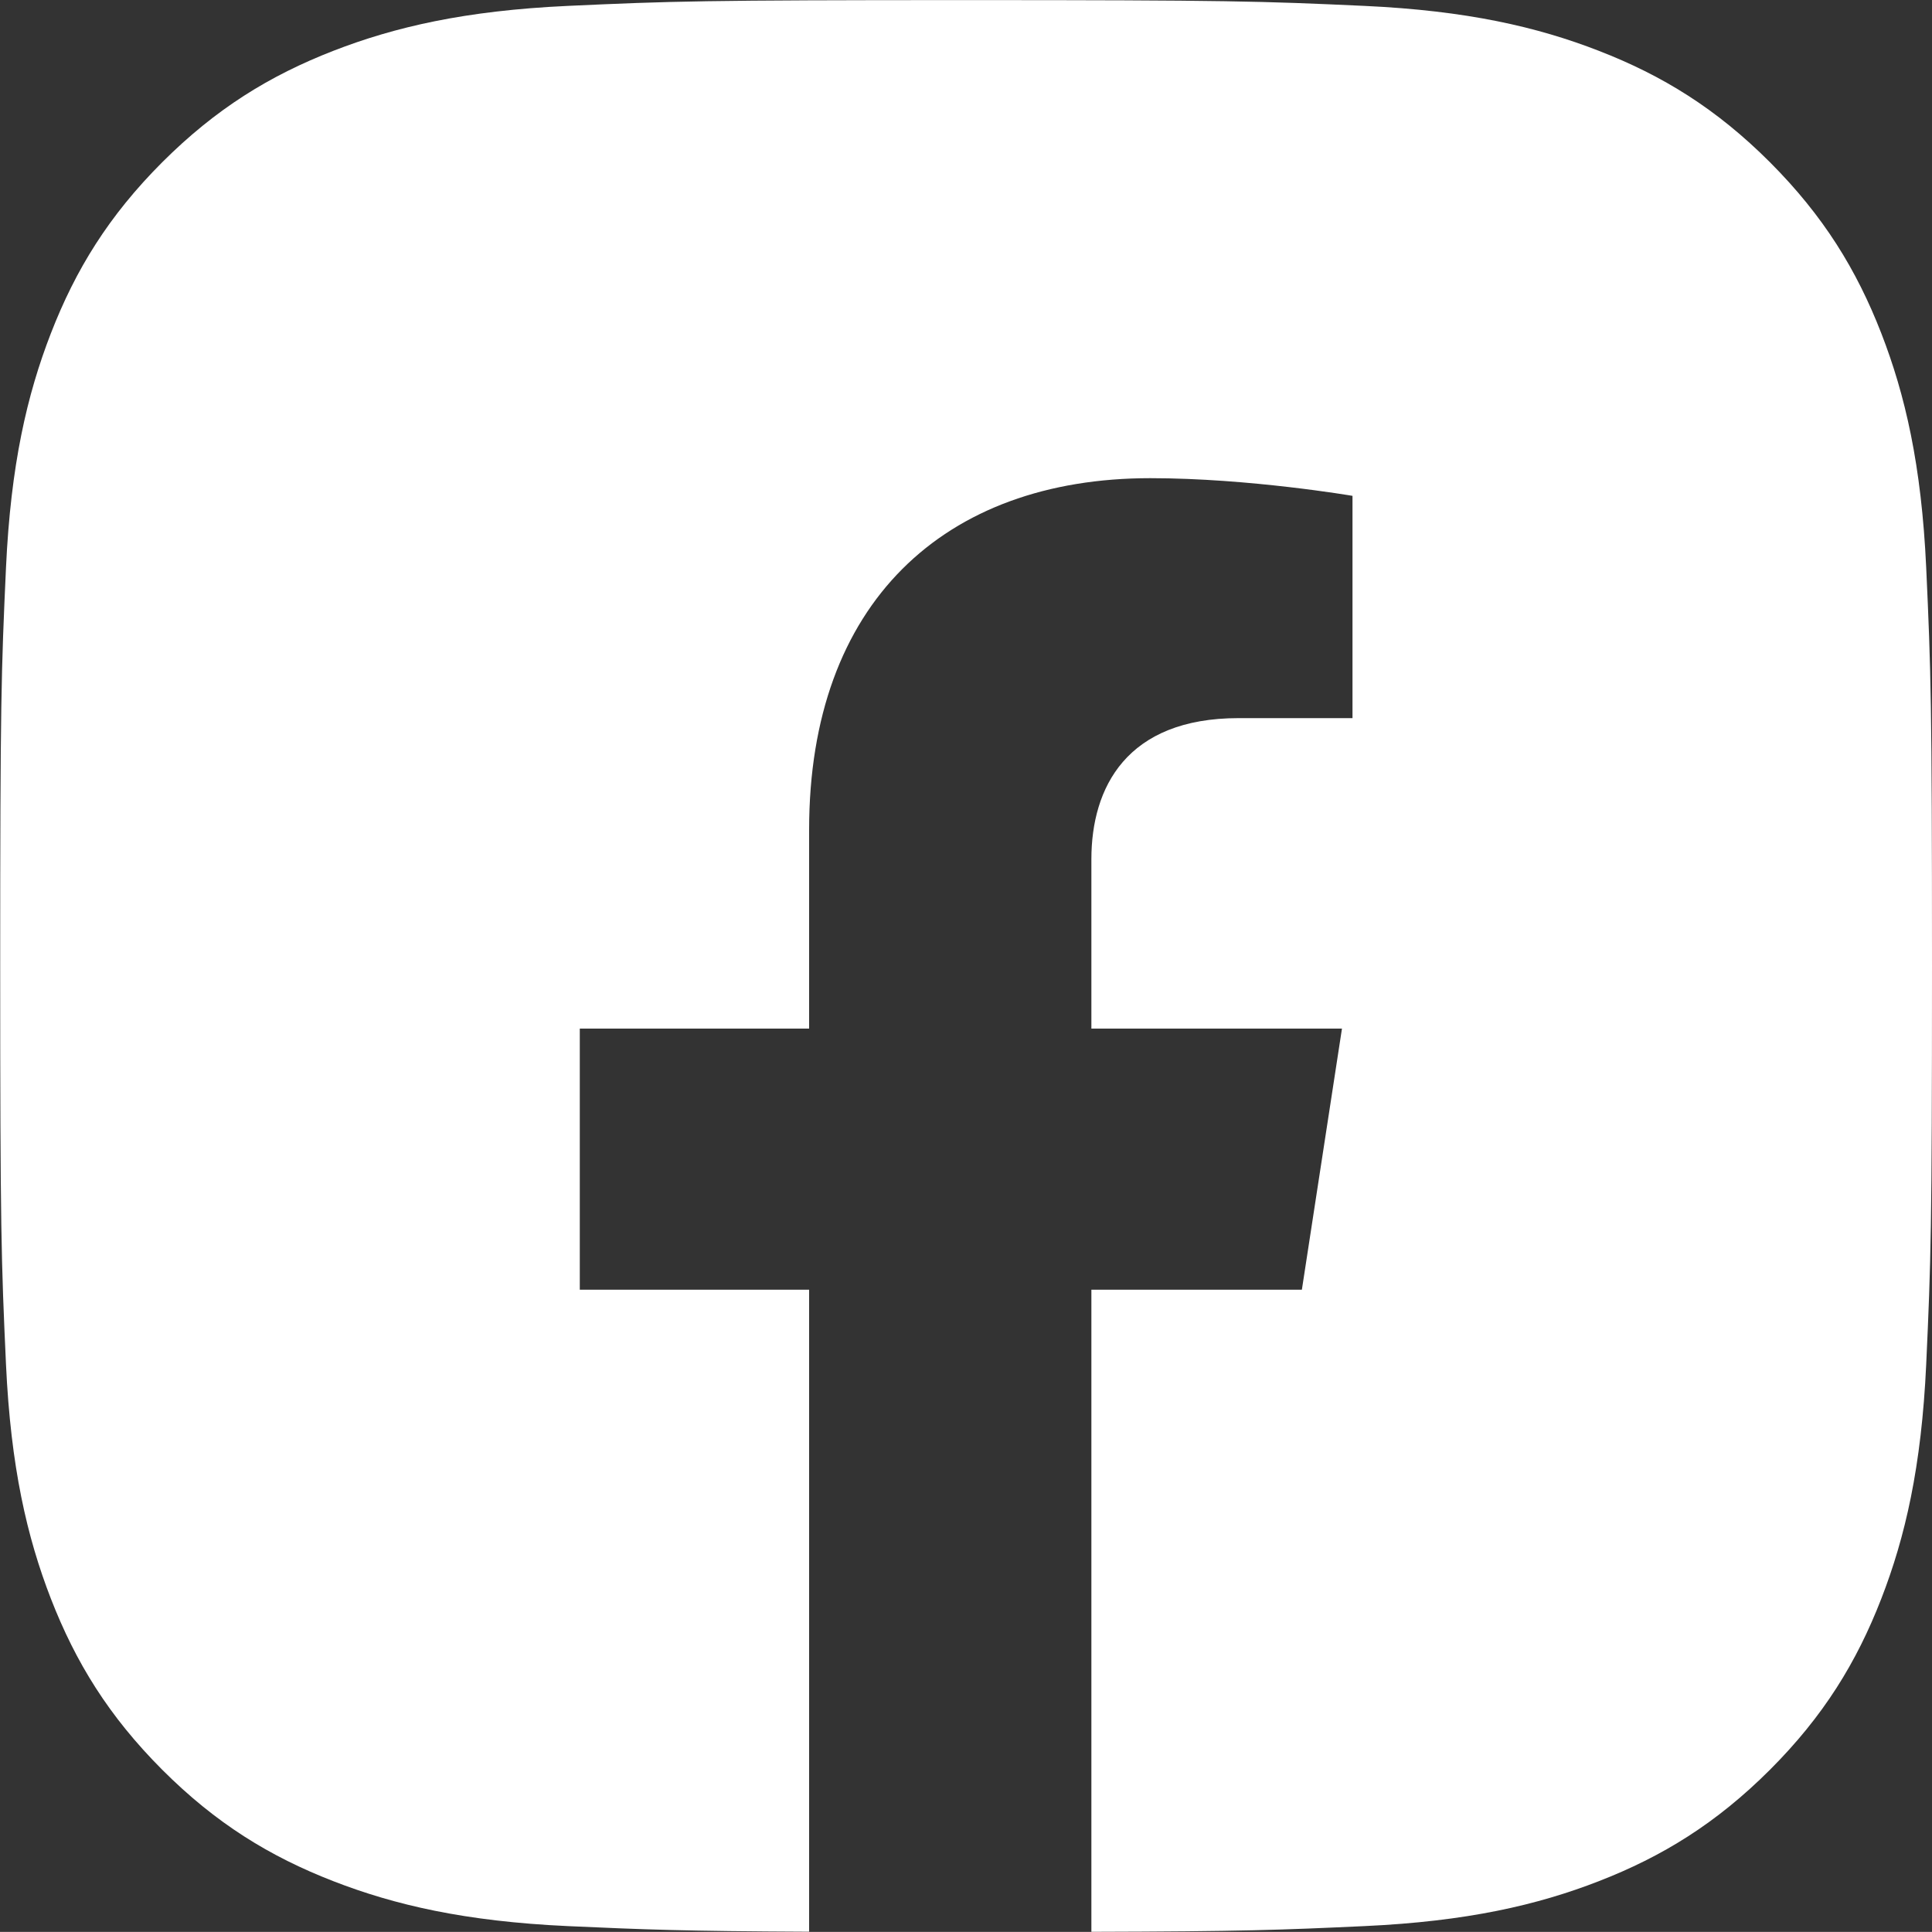 <?xml version="1.0" encoding="UTF-8"?><svg id="_レイヤー_2" xmlns="http://www.w3.org/2000/svg" width="20" height="19.999" viewBox="0 0 20 19.999"><rect x="0" y="0" width="20" height="19.999" fill="#333333" stroke="none"/><g id="T"><path d="M19.94,5.877c-.049-1.064-.218-1.791-.465-2.427-.256-.658-.598-1.215-1.153-1.771-.556-.556-1.114-.898-1.771-1.153-.636-.247-1.363-.416-2.427-.465-1.067-.049-1.407-.06-4.123-.06s-3.057.011-4.123.06c-1.064.049-1.791.218-2.427.465-.658.256-1.215.598-1.771,1.153-.556.556-.898,1.114-1.153,1.771-.247.636-.416,1.363-.465,2.427-.049,1.067-.06,1.407-.06,4.123s.011,3.056.06,4.123c.049,1.064.218,1.791.465,2.427.256.658.598,1.215,1.153,1.771.556.556,1.114.898,1.771,1.153.636.247,1.363.416,2.427.465.801.036,1.2.052,2.498.058v-6.646h-2.374v-2.703h2.374v-2.06c0-2.344,1.396-3.638,3.532-3.638,1.023,0,2.093.183,2.093.183v2.301h-1.179c-1.162,0-1.524.721-1.524,1.46v1.754h2.594l-.415,2.703h-2.179v6.647c1.572-.004,1.96-.019,2.826-.059,1.064-.049,1.791-.218,2.427-.465.658-.256,1.215-.598,1.771-1.153.556-.556.898-1.114,1.153-1.771.247-.636.416-1.363.465-2.427.049-1.067.06-1.407.06-4.123s-.011-3.056-.06-4.123Z" fill="#fff" stroke-width="0"/></g></svg>